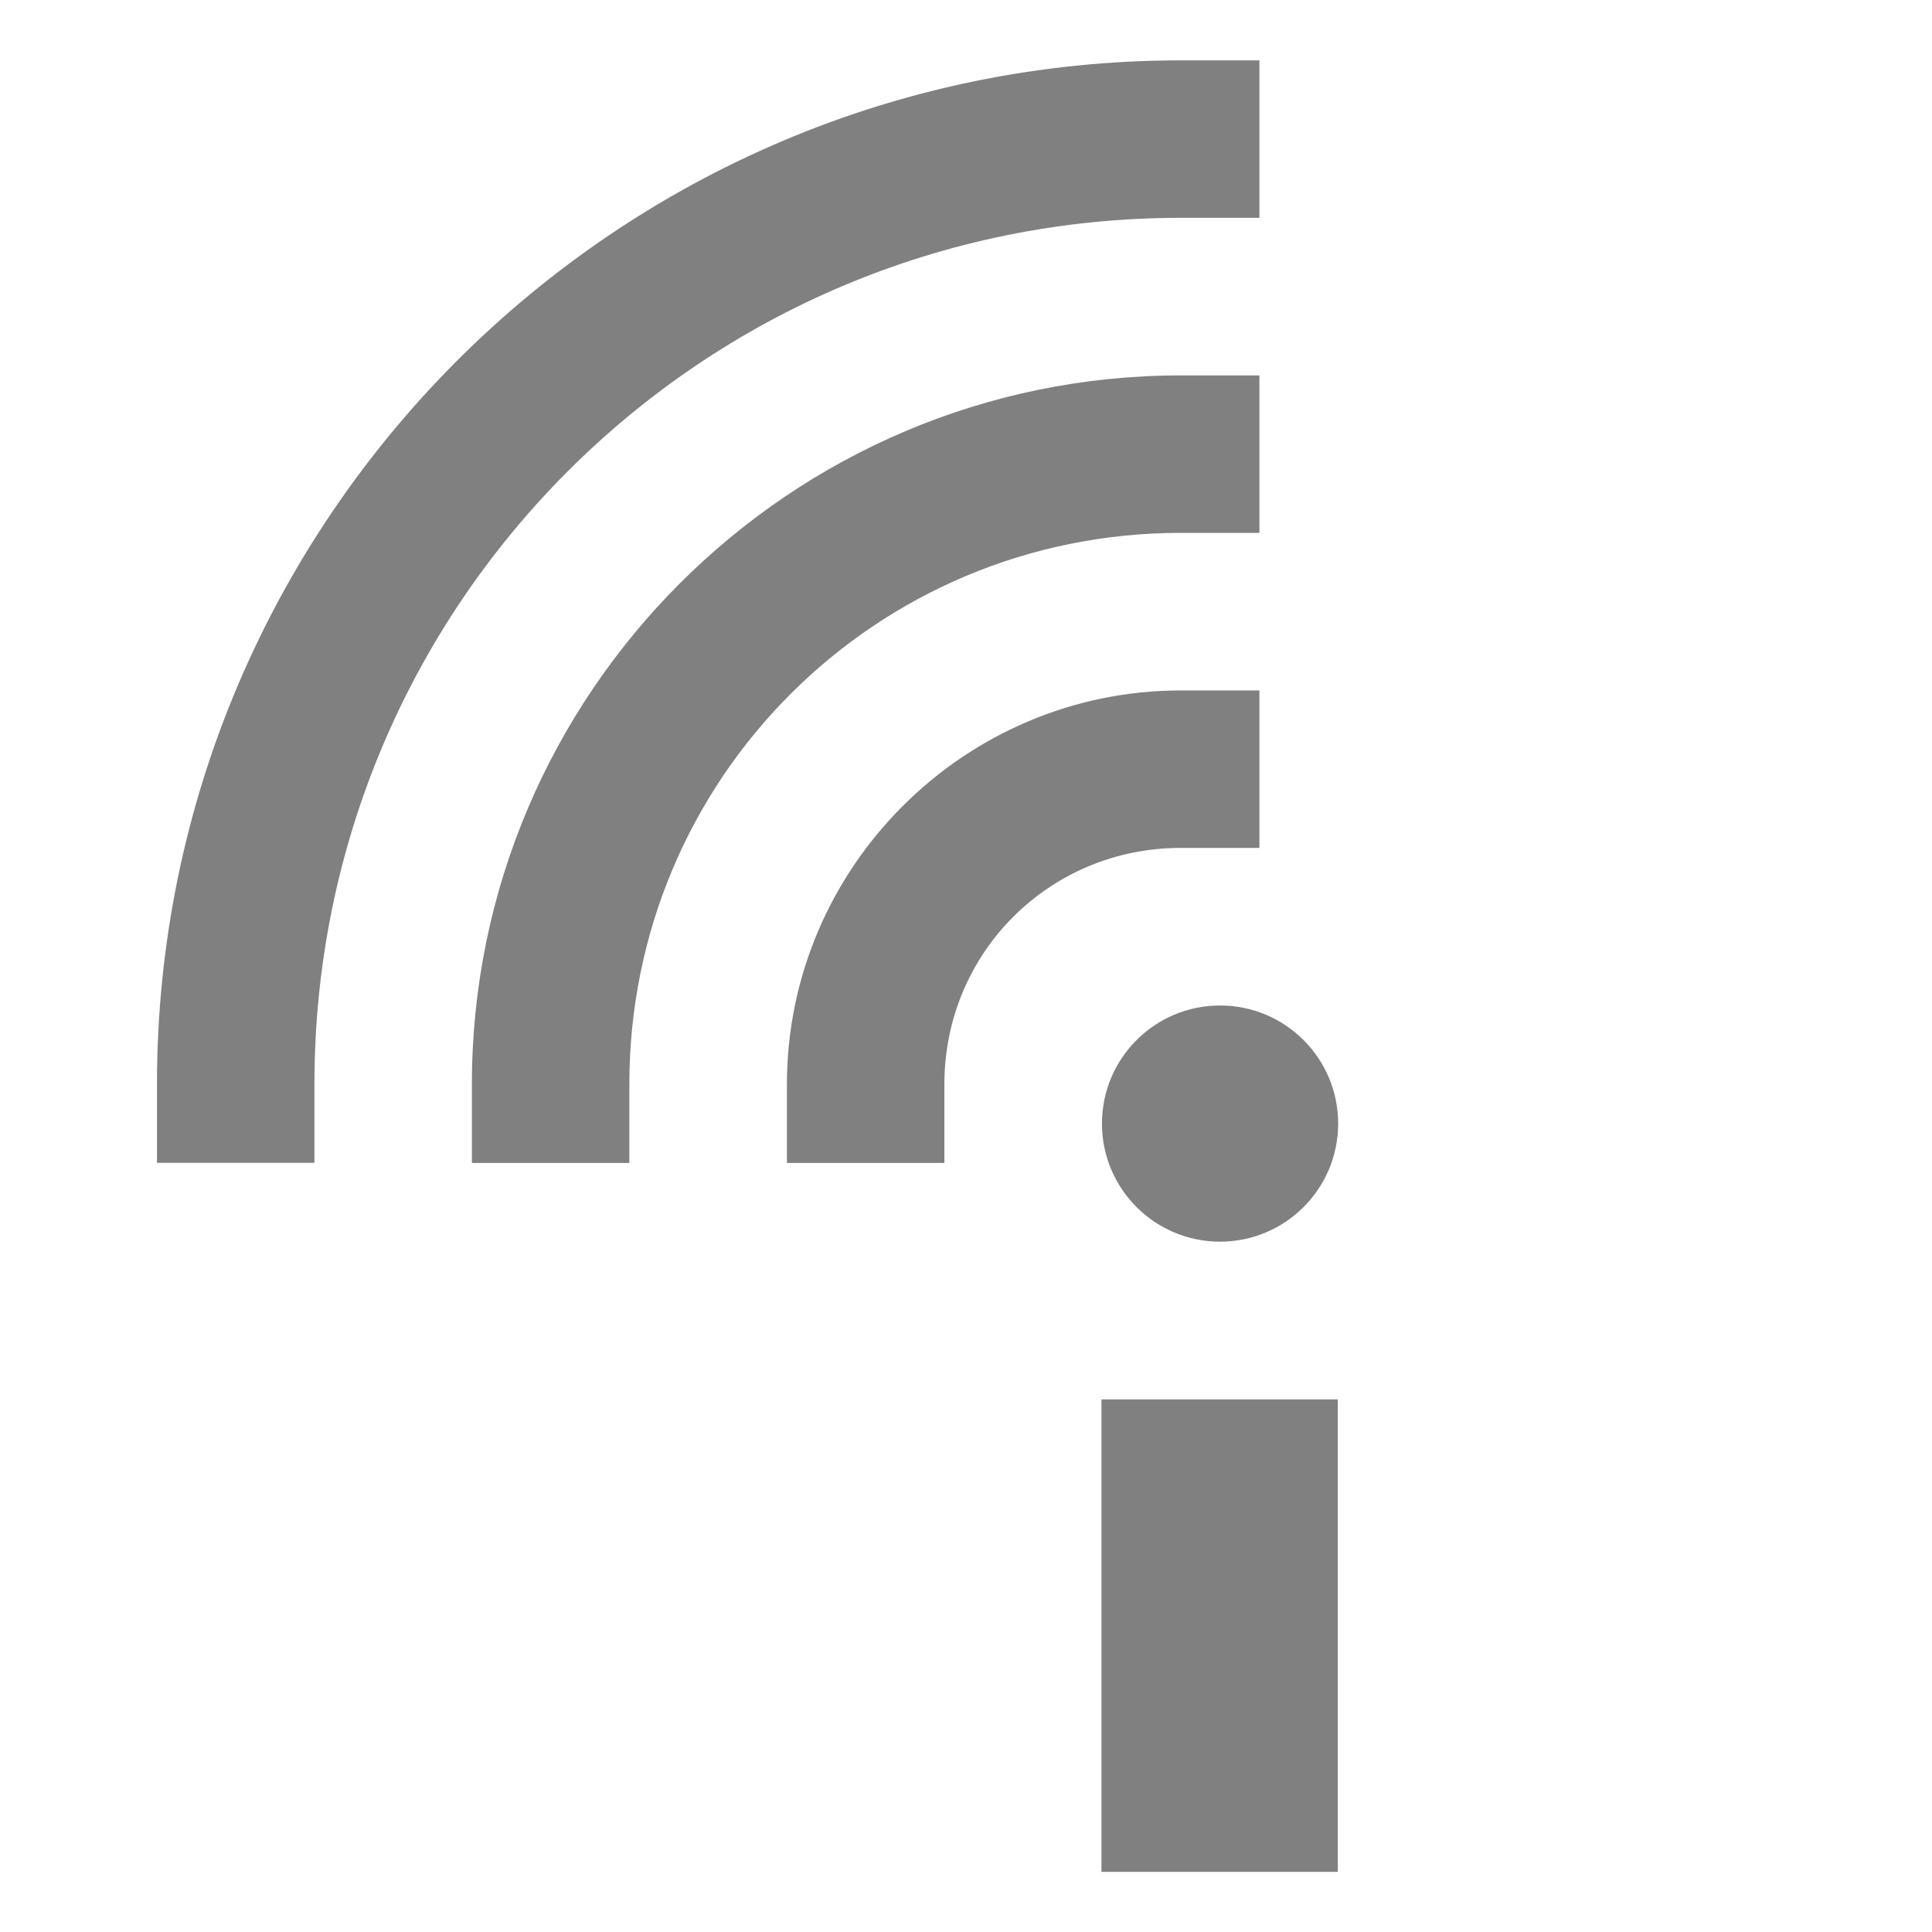 <svg width="16" height="16" version="1.1" xmlns="http://www.w3.org/2000/svg">
 <g transform="translate(-5.538 -.881)">
  <path d="m15.316 3.99c-3.234-7e-7 -5.87 2.636-5.87 5.87v0.652h1.304v-0.652c-4e-6 -2.529 2.037-4.566 4.566-4.566h0.652v-1.304z" style="fill:#808080"/>
  <path d="m15.316 6.599c-1.793-7e-7 -3.261 1.468-3.261 3.261v0.652h1.304v-0.652c-4e-6 -1.088 0.869-1.957 1.957-1.957h0.652v-1.304z" style="fill:#808080"/>
  <path d="m15.316 1.381c-4.675-1e-6 -8.478 3.804-8.478 8.478v0.652h1.304v-0.652c0-3.97 3.205-7.174 7.174-7.174h0.652v-1.304z" style="fill:#808080"/>
  <rect x="14.66" y="12.47" width="1.957" height="3.913" style="fill:#808080"/>
  <circle cx="15.642" cy="10.186" r=".978" style="fill:#808080"/>
 </g>
</svg>

